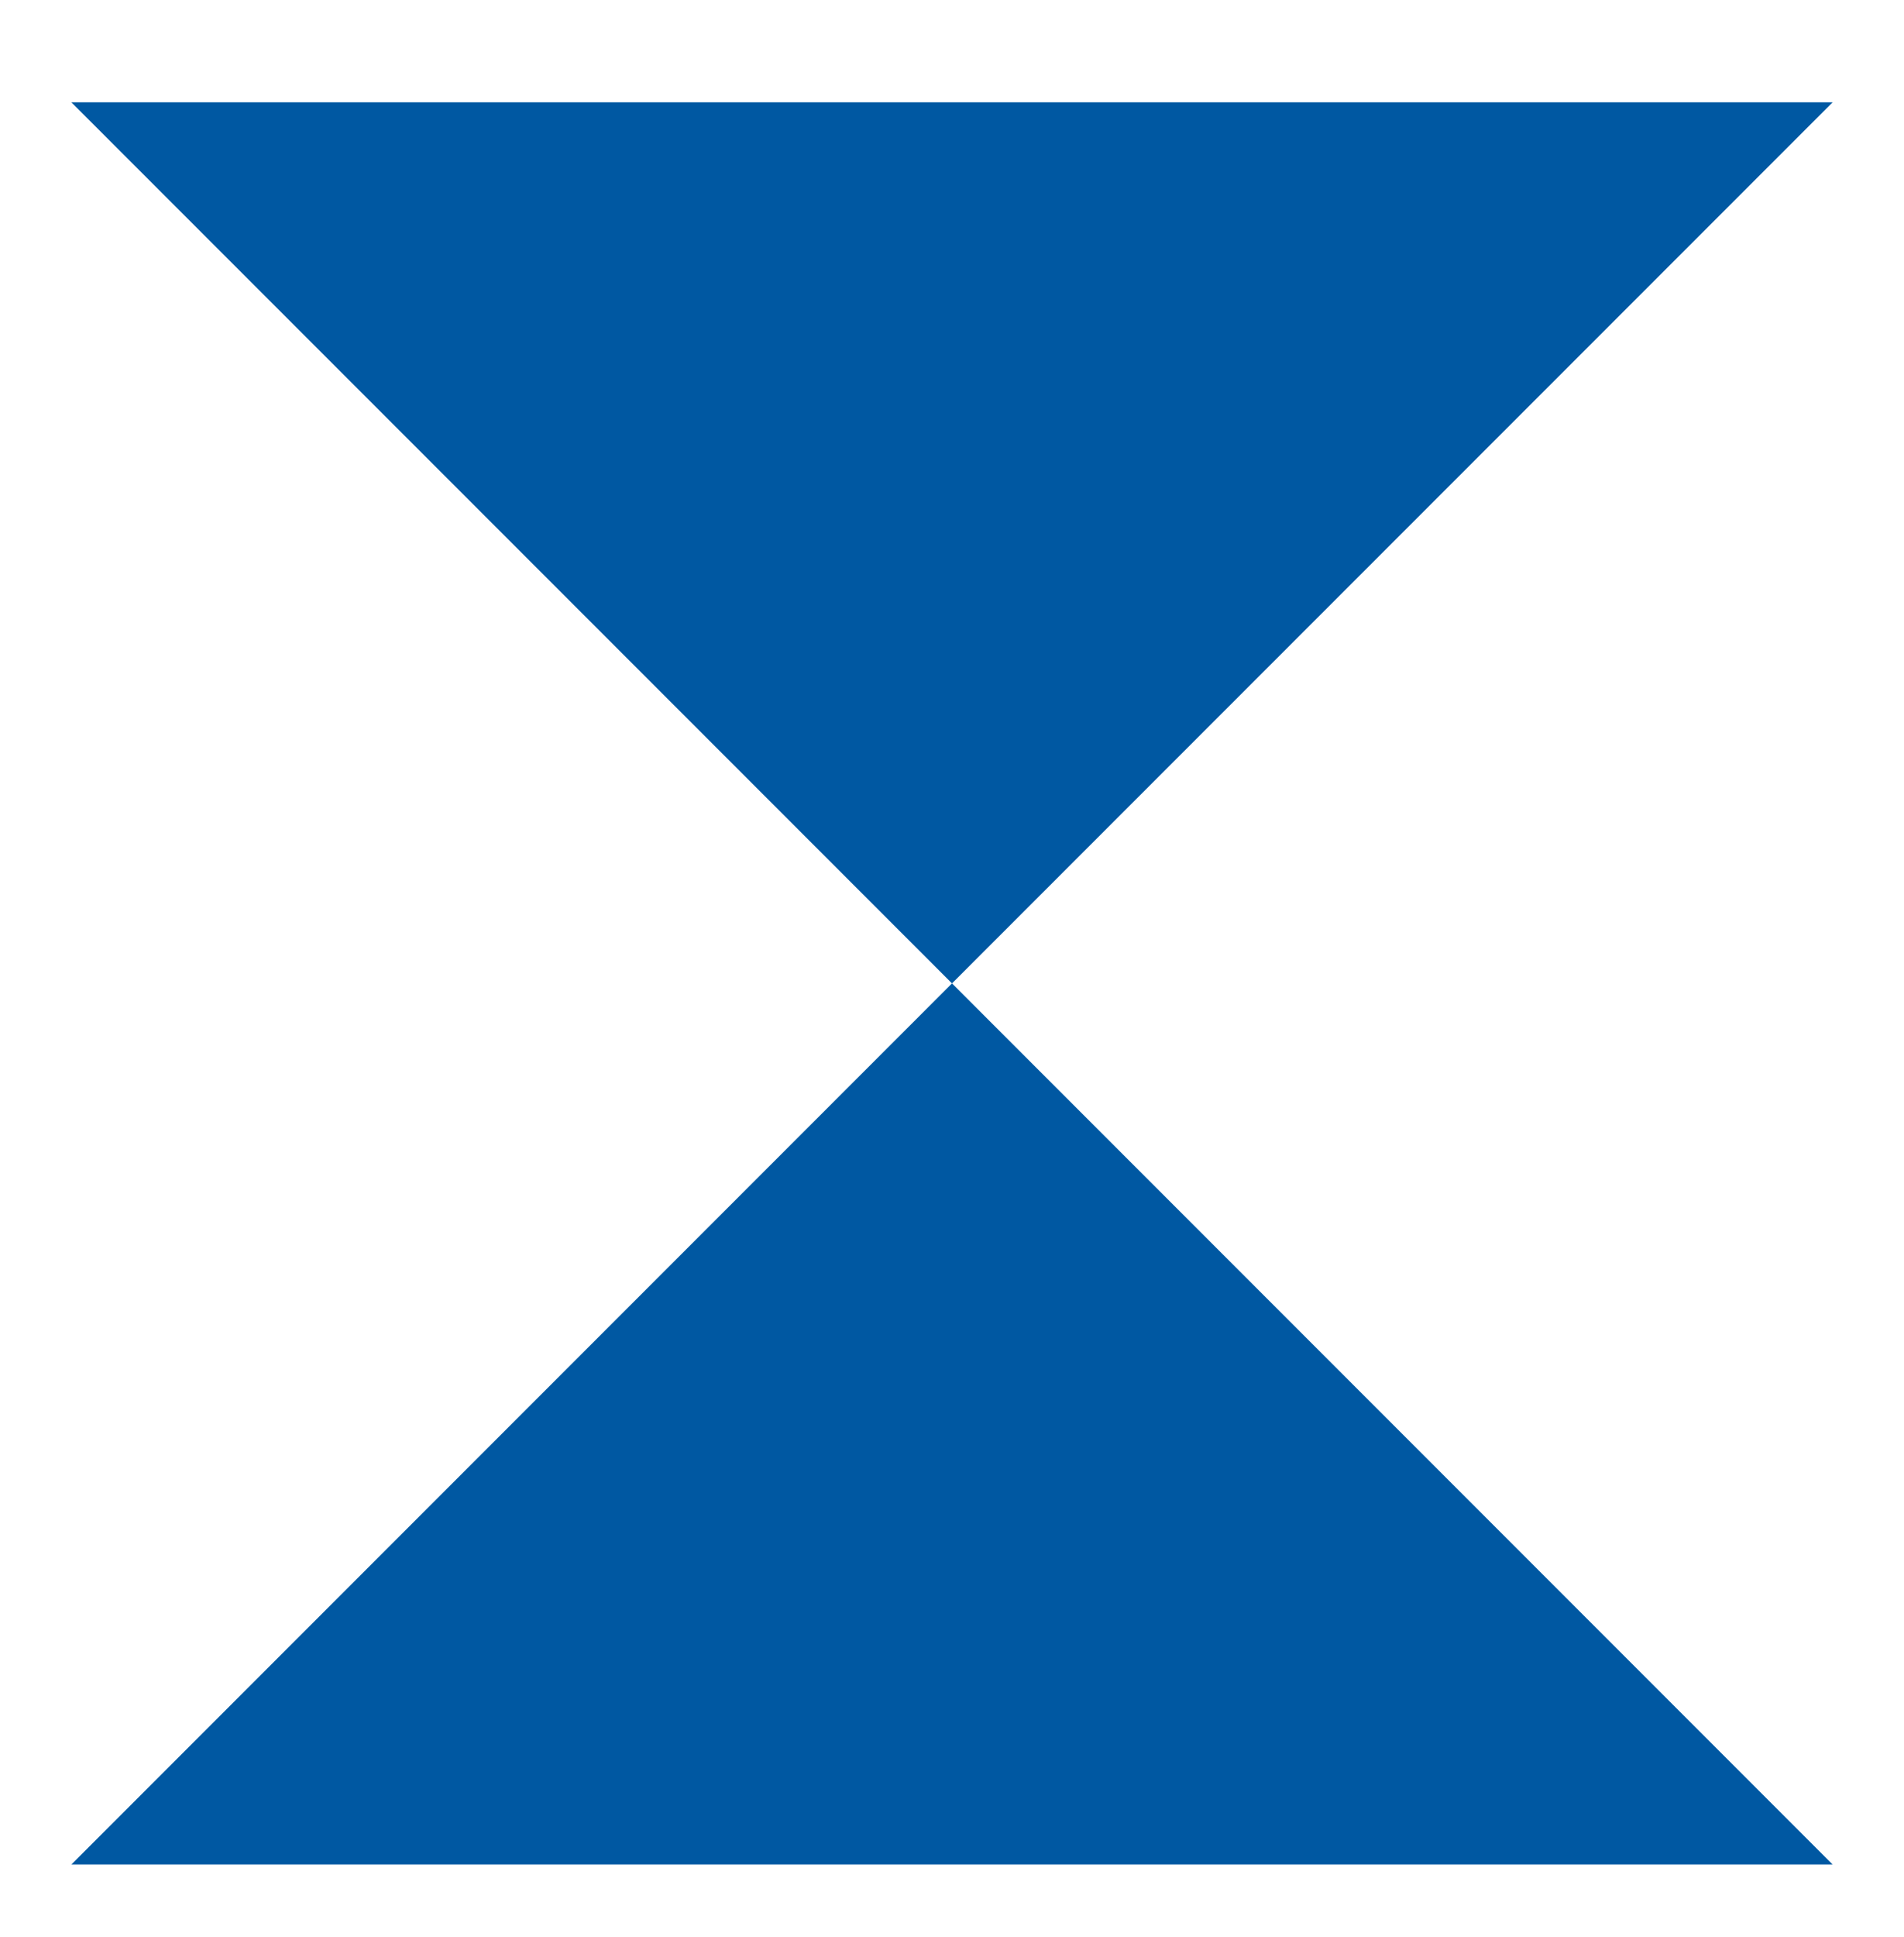 <?xml version="1.0" encoding="UTF-8"?> <svg xmlns="http://www.w3.org/2000/svg" width="60" height="61" viewBox="0 0 60 61" fill="none"><path d="M2.25 58.723L30 30.973L57.75 58.723H2.25Z" fill="#0058A2"></path><path d="M57.75 3.223L30 30.973L2.25 3.223H57.75Z" fill="#0058A2"></path></svg> 